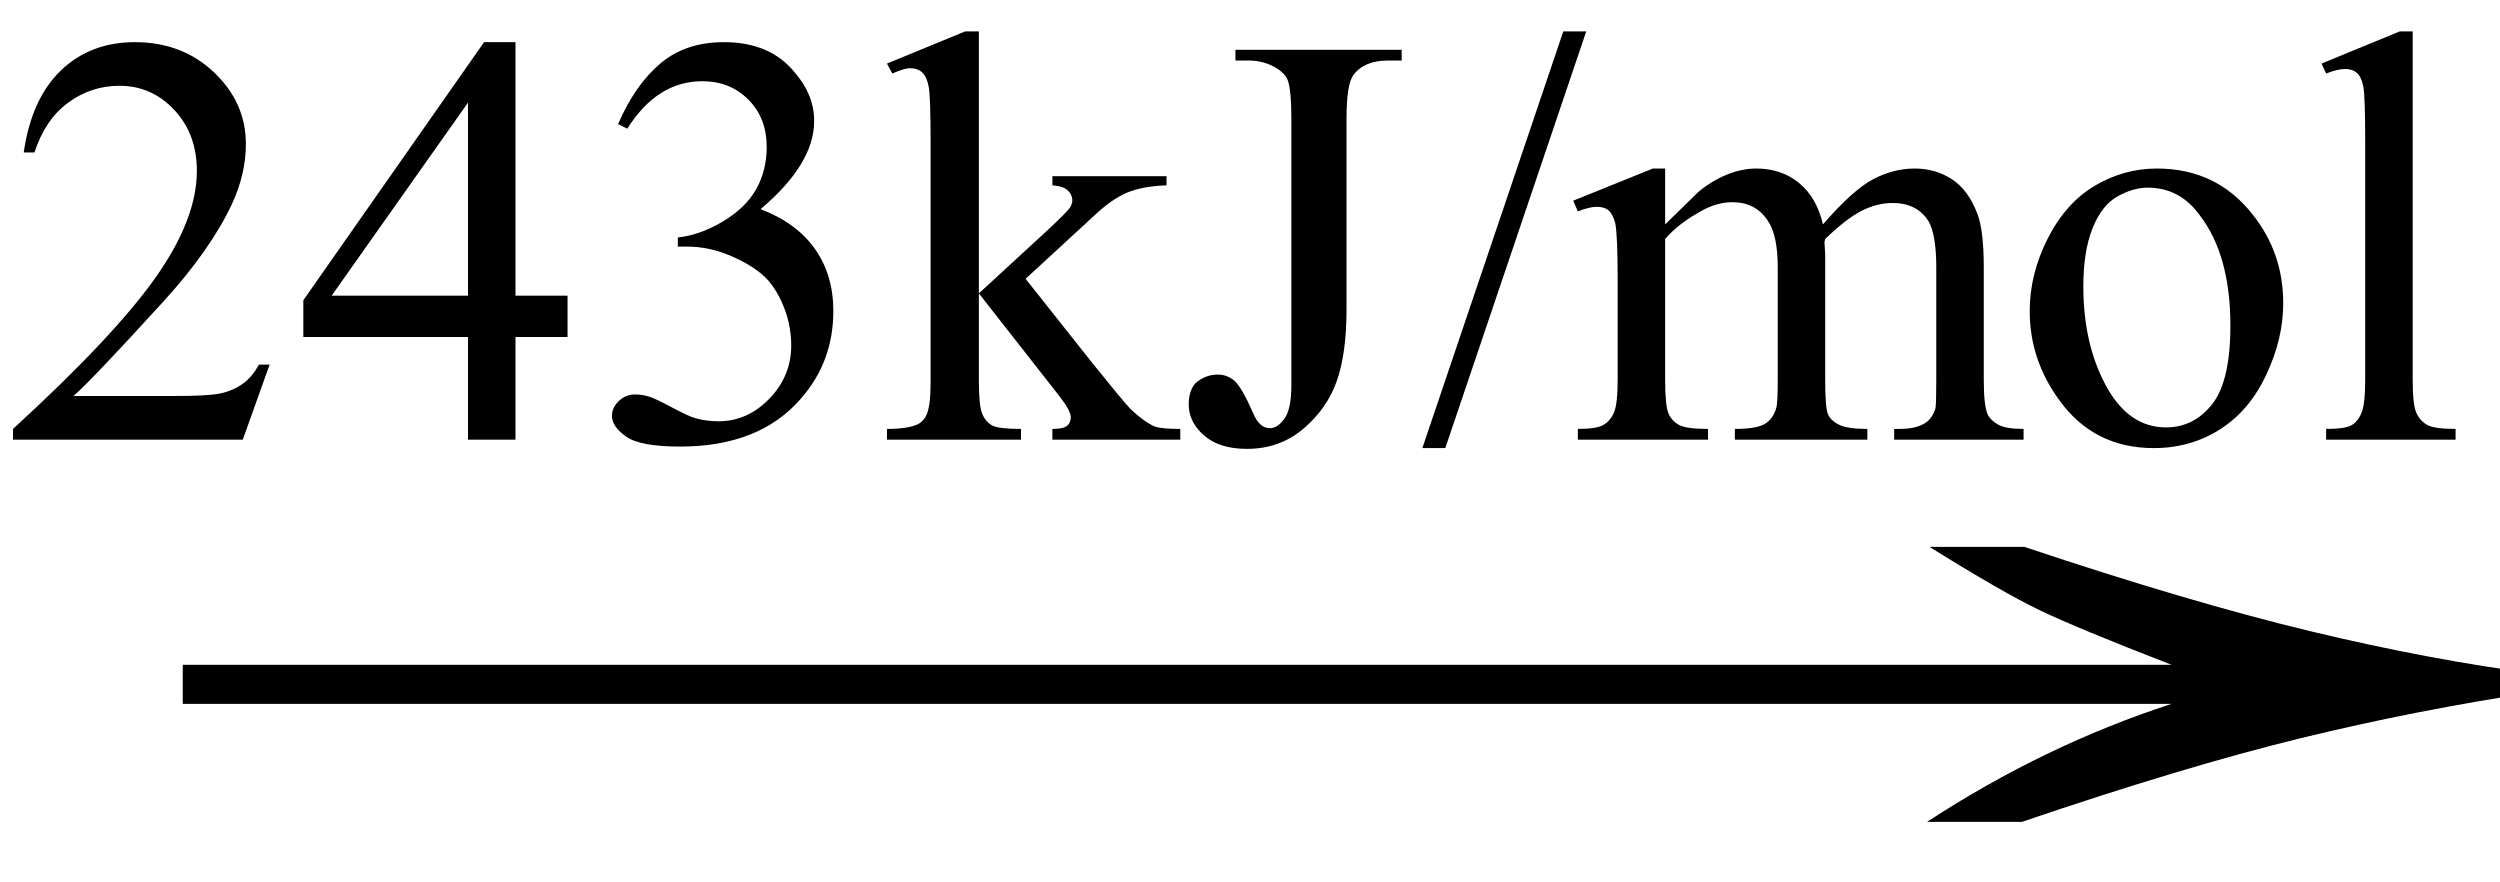 <svg xmlns="http://www.w3.org/2000/svg" xmlns:xlink="http://www.w3.org/1999/xlink" stroke-dasharray="none" shape-rendering="auto" font-family="'Dialog'" width="51" text-rendering="auto" fill-opacity="1" contentScriptType="text/ecmascript" color-interpolation="auto" color-rendering="auto" preserveAspectRatio="xMidYMid meet" font-size="12" fill="black" stroke="black" image-rendering="auto" stroke-miterlimit="10" zoomAndPan="magnify" version="1.0" stroke-linecap="square" stroke-linejoin="miter" contentStyleType="text/css" font-style="normal" height="18" stroke-width="1" stroke-dashoffset="0" font-weight="normal" stroke-opacity="1"><defs id="genericDefs"/><g><g text-rendering="optimizeLegibility" transform="translate(1.692,18) matrix(3.258,0,0,1,0,0)" color-rendering="optimizeQuality" color-interpolation="linearRGB" image-rendering="optimizeQuality"><path d="M12.156 -6.844 Q13.188 -5.719 13.945 -5.125 Q14.703 -4.531 15.375 -4.25 L15.375 -3.891 Q14.609 -3.516 13.883 -2.938 Q13.156 -2.359 12.141 -1.234 L11.547 -1.234 Q12.281 -2.797 13.078 -3.641 L0.625 -3.641 L0.625 -4.438 L13.078 -4.438 Q12.484 -5.188 12.25 -5.555 Q12.016 -5.922 11.562 -6.844 L12.156 -6.844 Z" stroke="none"/></g><g text-rendering="optimizeLegibility" transform="translate(0,8.969)" color-rendering="optimizeQuality" color-interpolation="linearRGB" image-rendering="optimizeQuality"><path d="M5.5 -1.531 L4.953 0 L0.266 0 L0.266 -0.219 Q2.328 -2.109 3.172 -3.305 Q4.016 -4.5 4.016 -5.484 Q4.016 -6.234 3.555 -6.727 Q3.094 -7.219 2.438 -7.219 Q1.859 -7.219 1.391 -6.875 Q0.922 -6.531 0.703 -5.859 L0.484 -5.859 Q0.641 -6.953 1.242 -7.531 Q1.844 -8.109 2.75 -8.109 Q3.719 -8.109 4.367 -7.492 Q5.016 -6.875 5.016 -6.031 Q5.016 -5.422 4.734 -4.812 Q4.297 -3.875 3.328 -2.812 Q1.875 -1.219 1.5 -0.891 L3.578 -0.891 Q4.219 -0.891 4.469 -0.938 Q4.719 -0.984 4.93 -1.125 Q5.141 -1.266 5.281 -1.531 L5.5 -1.531 ZM11.578 -2.938 L11.578 -2.094 L10.516 -2.094 L10.516 0 L9.547 0 L9.547 -2.094 L6.188 -2.094 L6.188 -2.844 L9.875 -8.109 L10.516 -8.109 L10.516 -2.938 L11.578 -2.938 ZM9.547 -2.938 L9.547 -6.875 L6.766 -2.938 L9.547 -2.938 ZM12.609 -6.438 Q12.953 -7.234 13.469 -7.672 Q13.984 -8.109 14.766 -8.109 Q15.719 -8.109 16.219 -7.484 Q16.609 -7.031 16.609 -6.5 Q16.609 -5.625 15.516 -4.703 Q16.25 -4.422 16.625 -3.891 Q17 -3.359 17 -2.625 Q17 -1.594 16.344 -0.844 Q15.5 0.141 13.875 0.141 Q13.062 0.141 12.773 -0.062 Q12.484 -0.266 12.484 -0.484 Q12.484 -0.656 12.625 -0.789 Q12.766 -0.922 12.953 -0.922 Q13.109 -0.922 13.25 -0.875 Q13.359 -0.844 13.711 -0.656 Q14.062 -0.469 14.188 -0.438 Q14.406 -0.375 14.656 -0.375 Q15.25 -0.375 15.695 -0.836 Q16.141 -1.297 16.141 -1.922 Q16.141 -2.391 15.938 -2.828 Q15.781 -3.156 15.594 -3.328 Q15.344 -3.562 14.906 -3.75 Q14.469 -3.938 14.016 -3.938 L13.828 -3.938 L13.828 -4.125 Q14.281 -4.172 14.75 -4.453 Q15.219 -4.734 15.43 -5.117 Q15.641 -5.5 15.641 -5.969 Q15.641 -6.562 15.266 -6.938 Q14.891 -7.312 14.328 -7.312 Q13.406 -7.312 12.797 -6.344 L12.609 -6.438 ZM19.969 -8.328 L19.969 -2.984 L21.328 -4.234 Q21.766 -4.641 21.828 -4.734 Q21.875 -4.812 21.875 -4.875 Q21.875 -5 21.781 -5.086 Q21.688 -5.172 21.469 -5.188 L21.469 -5.375 L23.797 -5.375 L23.797 -5.188 Q23.312 -5.172 22.992 -5.039 Q22.672 -4.906 22.297 -4.547 L20.922 -3.281 L22.297 -1.547 Q22.875 -0.828 23.062 -0.625 Q23.344 -0.359 23.562 -0.266 Q23.703 -0.219 24.078 -0.219 L24.078 0 L21.469 0 L21.469 -0.219 Q21.688 -0.219 21.766 -0.281 Q21.844 -0.344 21.844 -0.453 Q21.844 -0.594 21.609 -0.891 L19.969 -2.984 L19.969 -1.203 Q19.969 -0.688 20.039 -0.523 Q20.109 -0.359 20.242 -0.289 Q20.375 -0.219 20.828 -0.219 L20.828 0 L18.094 0 L18.094 -0.219 Q18.516 -0.219 18.719 -0.312 Q18.844 -0.375 18.906 -0.516 Q18.984 -0.703 18.984 -1.172 L18.984 -6.062 Q18.984 -7 18.945 -7.203 Q18.906 -7.406 18.812 -7.492 Q18.719 -7.578 18.562 -7.578 Q18.453 -7.578 18.203 -7.469 L18.094 -7.672 L19.688 -8.328 L19.969 -8.328 ZM25.203 -7.734 L25.203 -7.953 L28.594 -7.953 L28.594 -7.734 L28.312 -7.734 Q27.828 -7.734 27.609 -7.438 Q27.469 -7.25 27.469 -6.547 L27.469 -2.656 Q27.469 -1.766 27.273 -1.203 Q27.078 -0.641 26.594 -0.227 Q26.109 0.188 25.438 0.188 Q24.875 0.188 24.562 -0.086 Q24.25 -0.359 24.25 -0.719 Q24.25 -1 24.391 -1.156 Q24.594 -1.328 24.844 -1.328 Q25.031 -1.328 25.18 -1.203 Q25.328 -1.078 25.562 -0.547 Q25.688 -0.234 25.906 -0.234 Q26.062 -0.234 26.203 -0.43 Q26.344 -0.625 26.344 -1.109 L26.344 -6.547 Q26.344 -7.141 26.266 -7.344 Q26.203 -7.484 26.016 -7.594 Q25.766 -7.734 25.484 -7.734 L25.203 -7.734 ZM32.359 -8.328 L29.484 0.172 L29.016 0.172 L31.891 -8.328 L32.359 -8.328 ZM33.969 -4.391 Q34.562 -4.969 34.656 -5.062 Q34.922 -5.281 35.227 -5.406 Q35.531 -5.531 35.828 -5.531 Q36.344 -5.531 36.703 -5.234 Q37.062 -4.938 37.188 -4.391 Q37.797 -5.094 38.211 -5.312 Q38.625 -5.531 39.062 -5.531 Q39.484 -5.531 39.82 -5.312 Q40.156 -5.094 40.344 -4.594 Q40.469 -4.25 40.469 -3.516 L40.469 -1.219 Q40.469 -0.703 40.547 -0.516 Q40.609 -0.391 40.766 -0.305 Q40.922 -0.219 41.281 -0.219 L41.281 0 L38.641 0 L38.641 -0.219 L38.75 -0.219 Q39.094 -0.219 39.281 -0.344 Q39.422 -0.438 39.484 -0.641 Q39.5 -0.75 39.5 -1.219 L39.5 -3.516 Q39.5 -4.172 39.344 -4.453 Q39.109 -4.828 38.609 -4.828 Q38.297 -4.828 37.984 -4.672 Q37.672 -4.516 37.234 -4.094 L37.219 -4.031 L37.234 -3.781 L37.234 -1.219 Q37.234 -0.656 37.289 -0.523 Q37.344 -0.391 37.516 -0.305 Q37.688 -0.219 38.094 -0.219 L38.094 0 L35.391 0 L35.391 -0.219 Q35.828 -0.219 36 -0.32 Q36.172 -0.422 36.234 -0.641 Q36.266 -0.734 36.266 -1.219 L36.266 -3.516 Q36.266 -4.172 36.062 -4.469 Q35.812 -4.844 35.344 -4.844 Q35.031 -4.844 34.719 -4.672 Q34.234 -4.406 33.969 -4.094 L33.969 -1.219 Q33.969 -0.688 34.039 -0.531 Q34.109 -0.375 34.258 -0.297 Q34.406 -0.219 34.844 -0.219 L34.844 0 L32.188 0 L32.188 -0.219 Q32.562 -0.219 32.703 -0.297 Q32.844 -0.375 32.922 -0.547 Q33 -0.719 33 -1.219 L33 -3.266 Q33 -4.156 32.953 -4.406 Q32.906 -4.594 32.82 -4.672 Q32.734 -4.75 32.578 -4.75 Q32.422 -4.75 32.188 -4.656 L32.094 -4.875 L33.719 -5.531 L33.969 -5.531 L33.969 -4.391 ZM44 -5.531 Q45.219 -5.531 45.953 -4.594 Q46.578 -3.812 46.578 -2.781 Q46.578 -2.062 46.234 -1.328 Q45.891 -0.594 45.289 -0.211 Q44.688 0.172 43.938 0.172 Q42.719 0.172 42.016 -0.797 Q41.406 -1.625 41.406 -2.625 Q41.406 -3.375 41.773 -4.102 Q42.141 -4.828 42.734 -5.18 Q43.328 -5.531 44 -5.531 ZM43.812 -5.141 Q43.516 -5.141 43.195 -4.961 Q42.875 -4.781 42.688 -4.312 Q42.5 -3.844 42.5 -3.125 Q42.5 -1.953 42.961 -1.102 Q43.422 -0.25 44.188 -0.25 Q44.75 -0.25 45.125 -0.719 Q45.5 -1.188 45.5 -2.328 Q45.5 -3.766 44.875 -4.578 Q44.469 -5.141 43.812 -5.141 ZM49.219 -8.328 L49.219 -1.219 Q49.219 -0.703 49.297 -0.539 Q49.375 -0.375 49.523 -0.297 Q49.672 -0.219 50.094 -0.219 L50.094 0 L47.453 0 L47.453 -0.219 Q47.828 -0.219 47.961 -0.289 Q48.094 -0.359 48.172 -0.539 Q48.25 -0.719 48.25 -1.219 L48.25 -6.094 Q48.25 -7 48.211 -7.203 Q48.172 -7.406 48.078 -7.484 Q47.984 -7.562 47.844 -7.562 Q47.688 -7.562 47.453 -7.469 L47.359 -7.672 L48.953 -8.328 L49.219 -8.328 Z" stroke="none"/></g></g></svg>